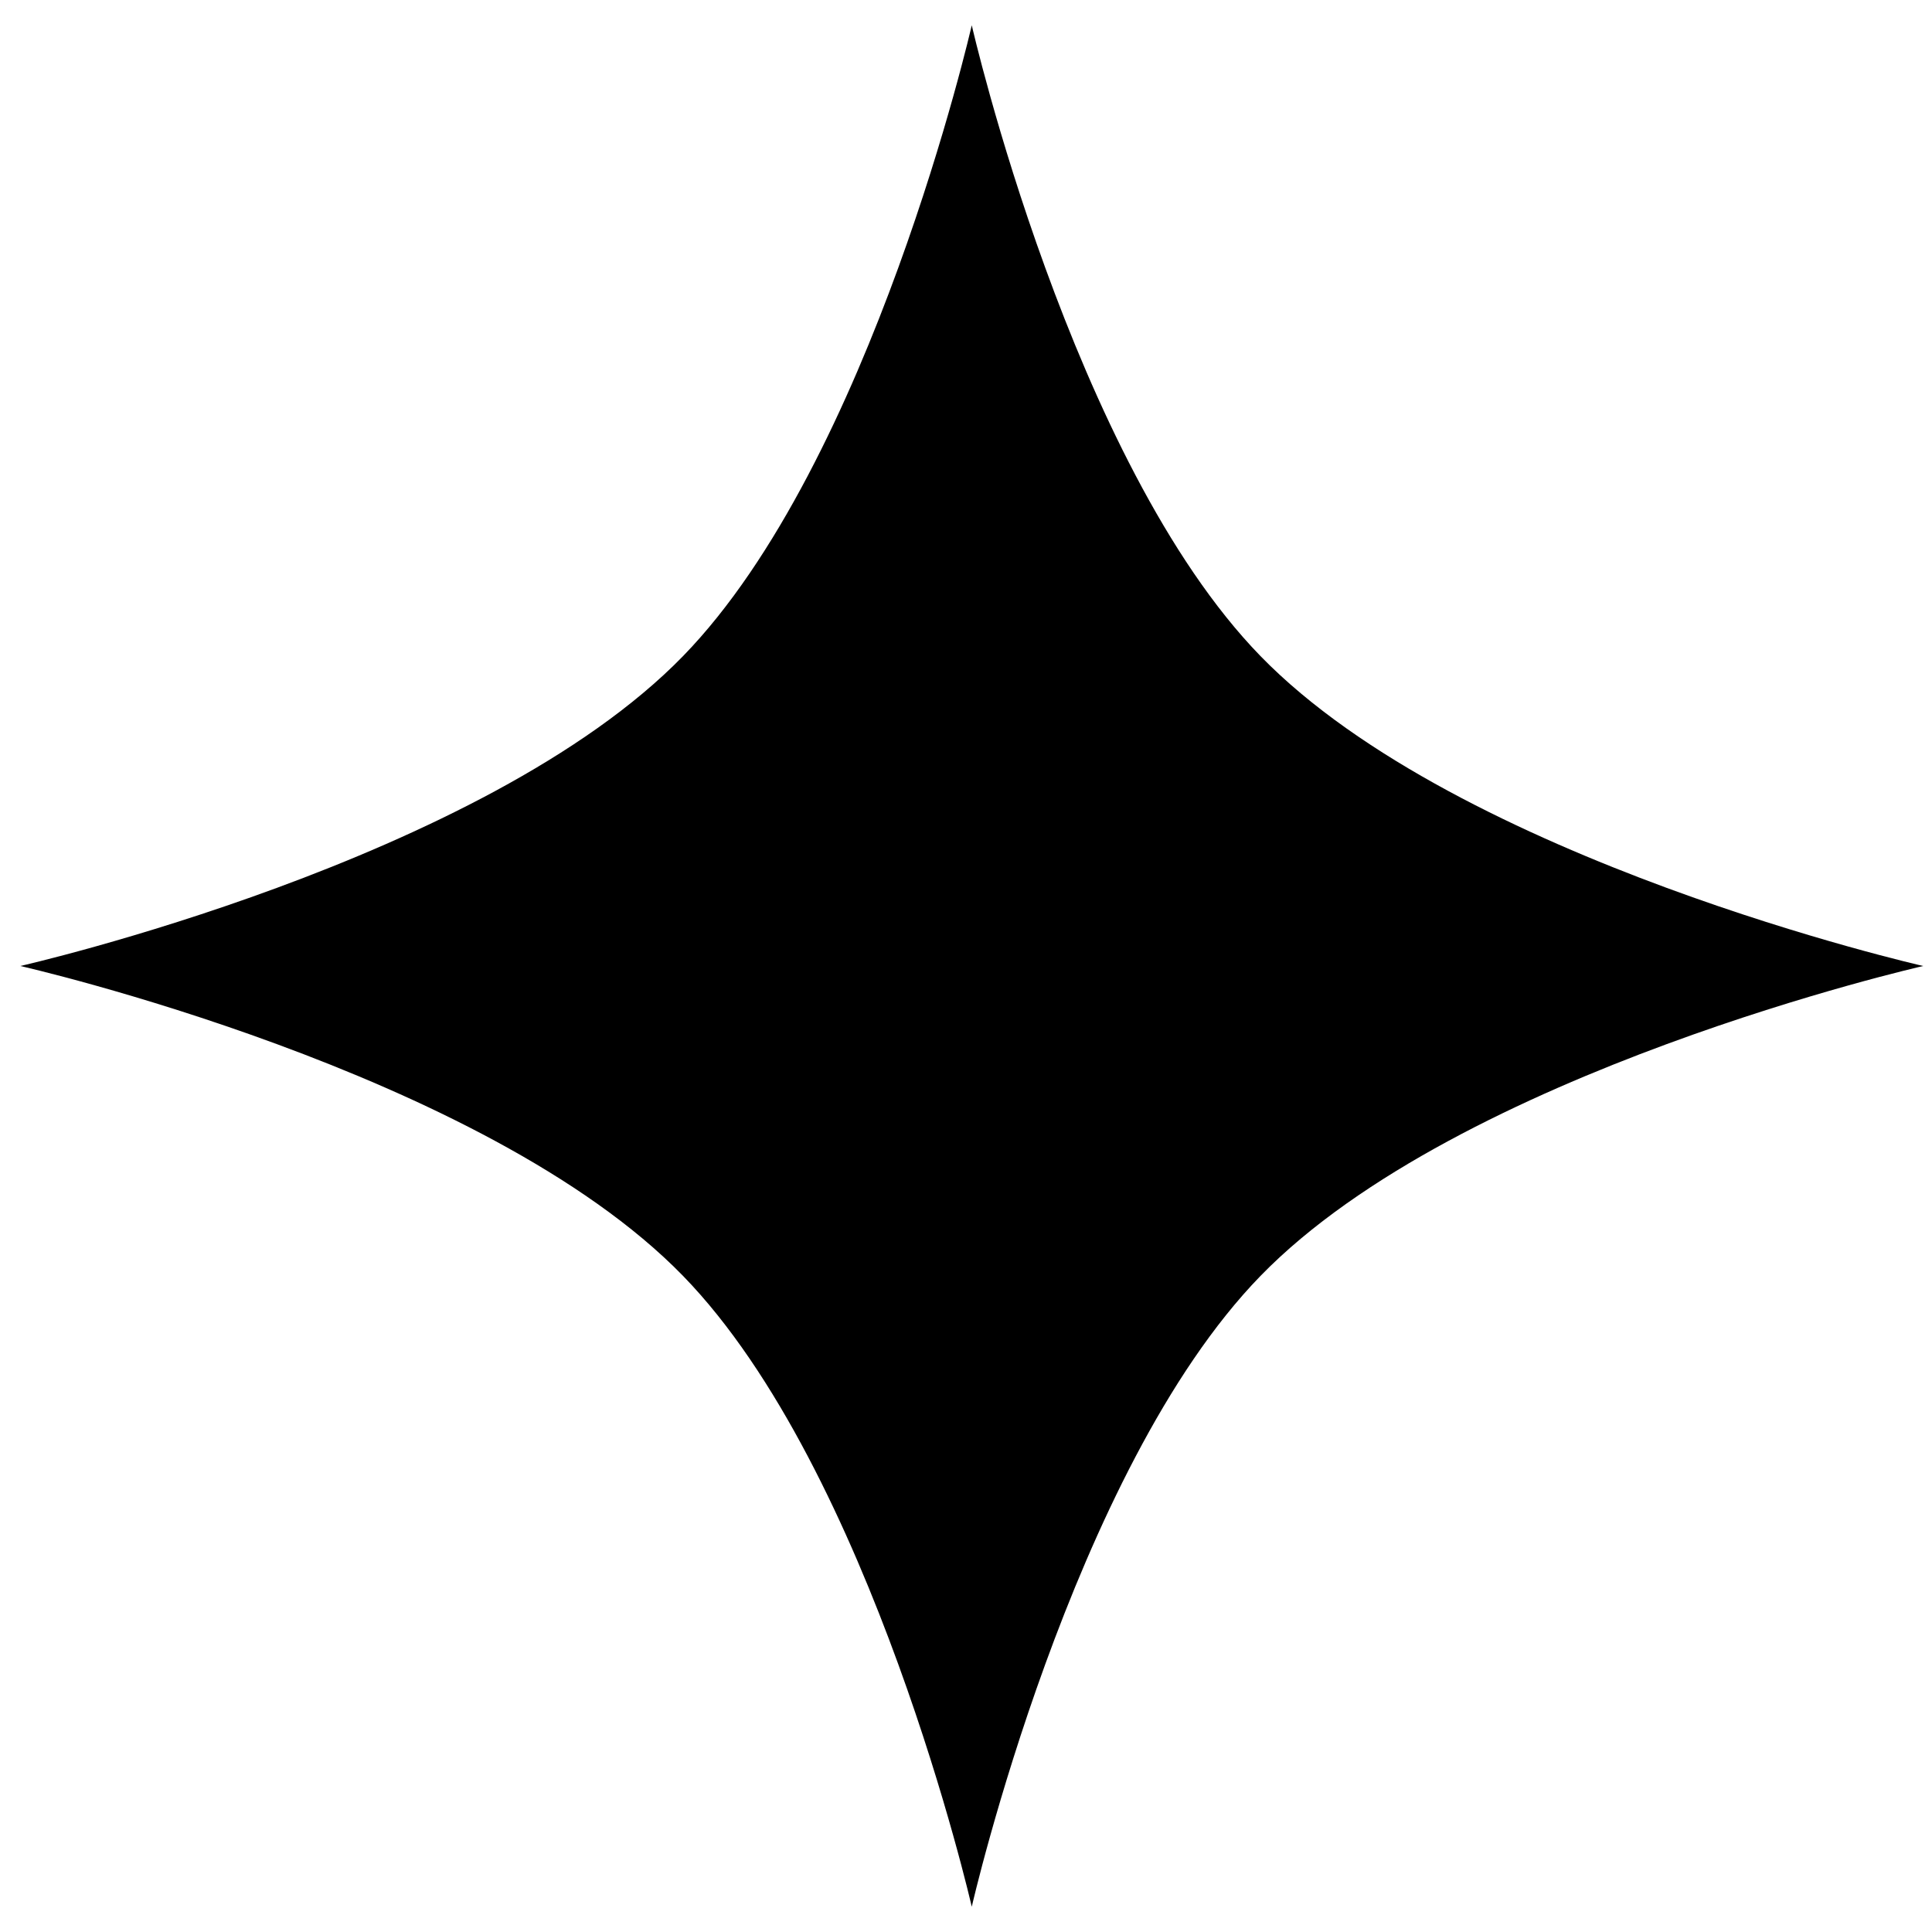 <svg width="52" height="52" viewBox="0 0 52 52" fill="none" xmlns="http://www.w3.org/2000/svg">
<path d="M18.387 17.656C13.025 23.17 0.547 26 0.547 26C0.547 26 13.025 28.83 18.387 34.344C23.469 39.571 26.155 51.32 26.155 51.32C26.155 51.32 28.841 39.571 33.924 34.344C39.286 28.83 51.764 26 51.764 26C51.764 26 39.286 23.17 33.924 17.656C28.841 12.429 26.155 0.68 26.155 0.68C26.155 0.68 23.469 12.429 18.387 17.656Z" fill="#7051EB" style="fill:#7051EB;fill:color(display-p3 0.439 0.318 0.922);fill-opacity:1;"/>
</svg>

